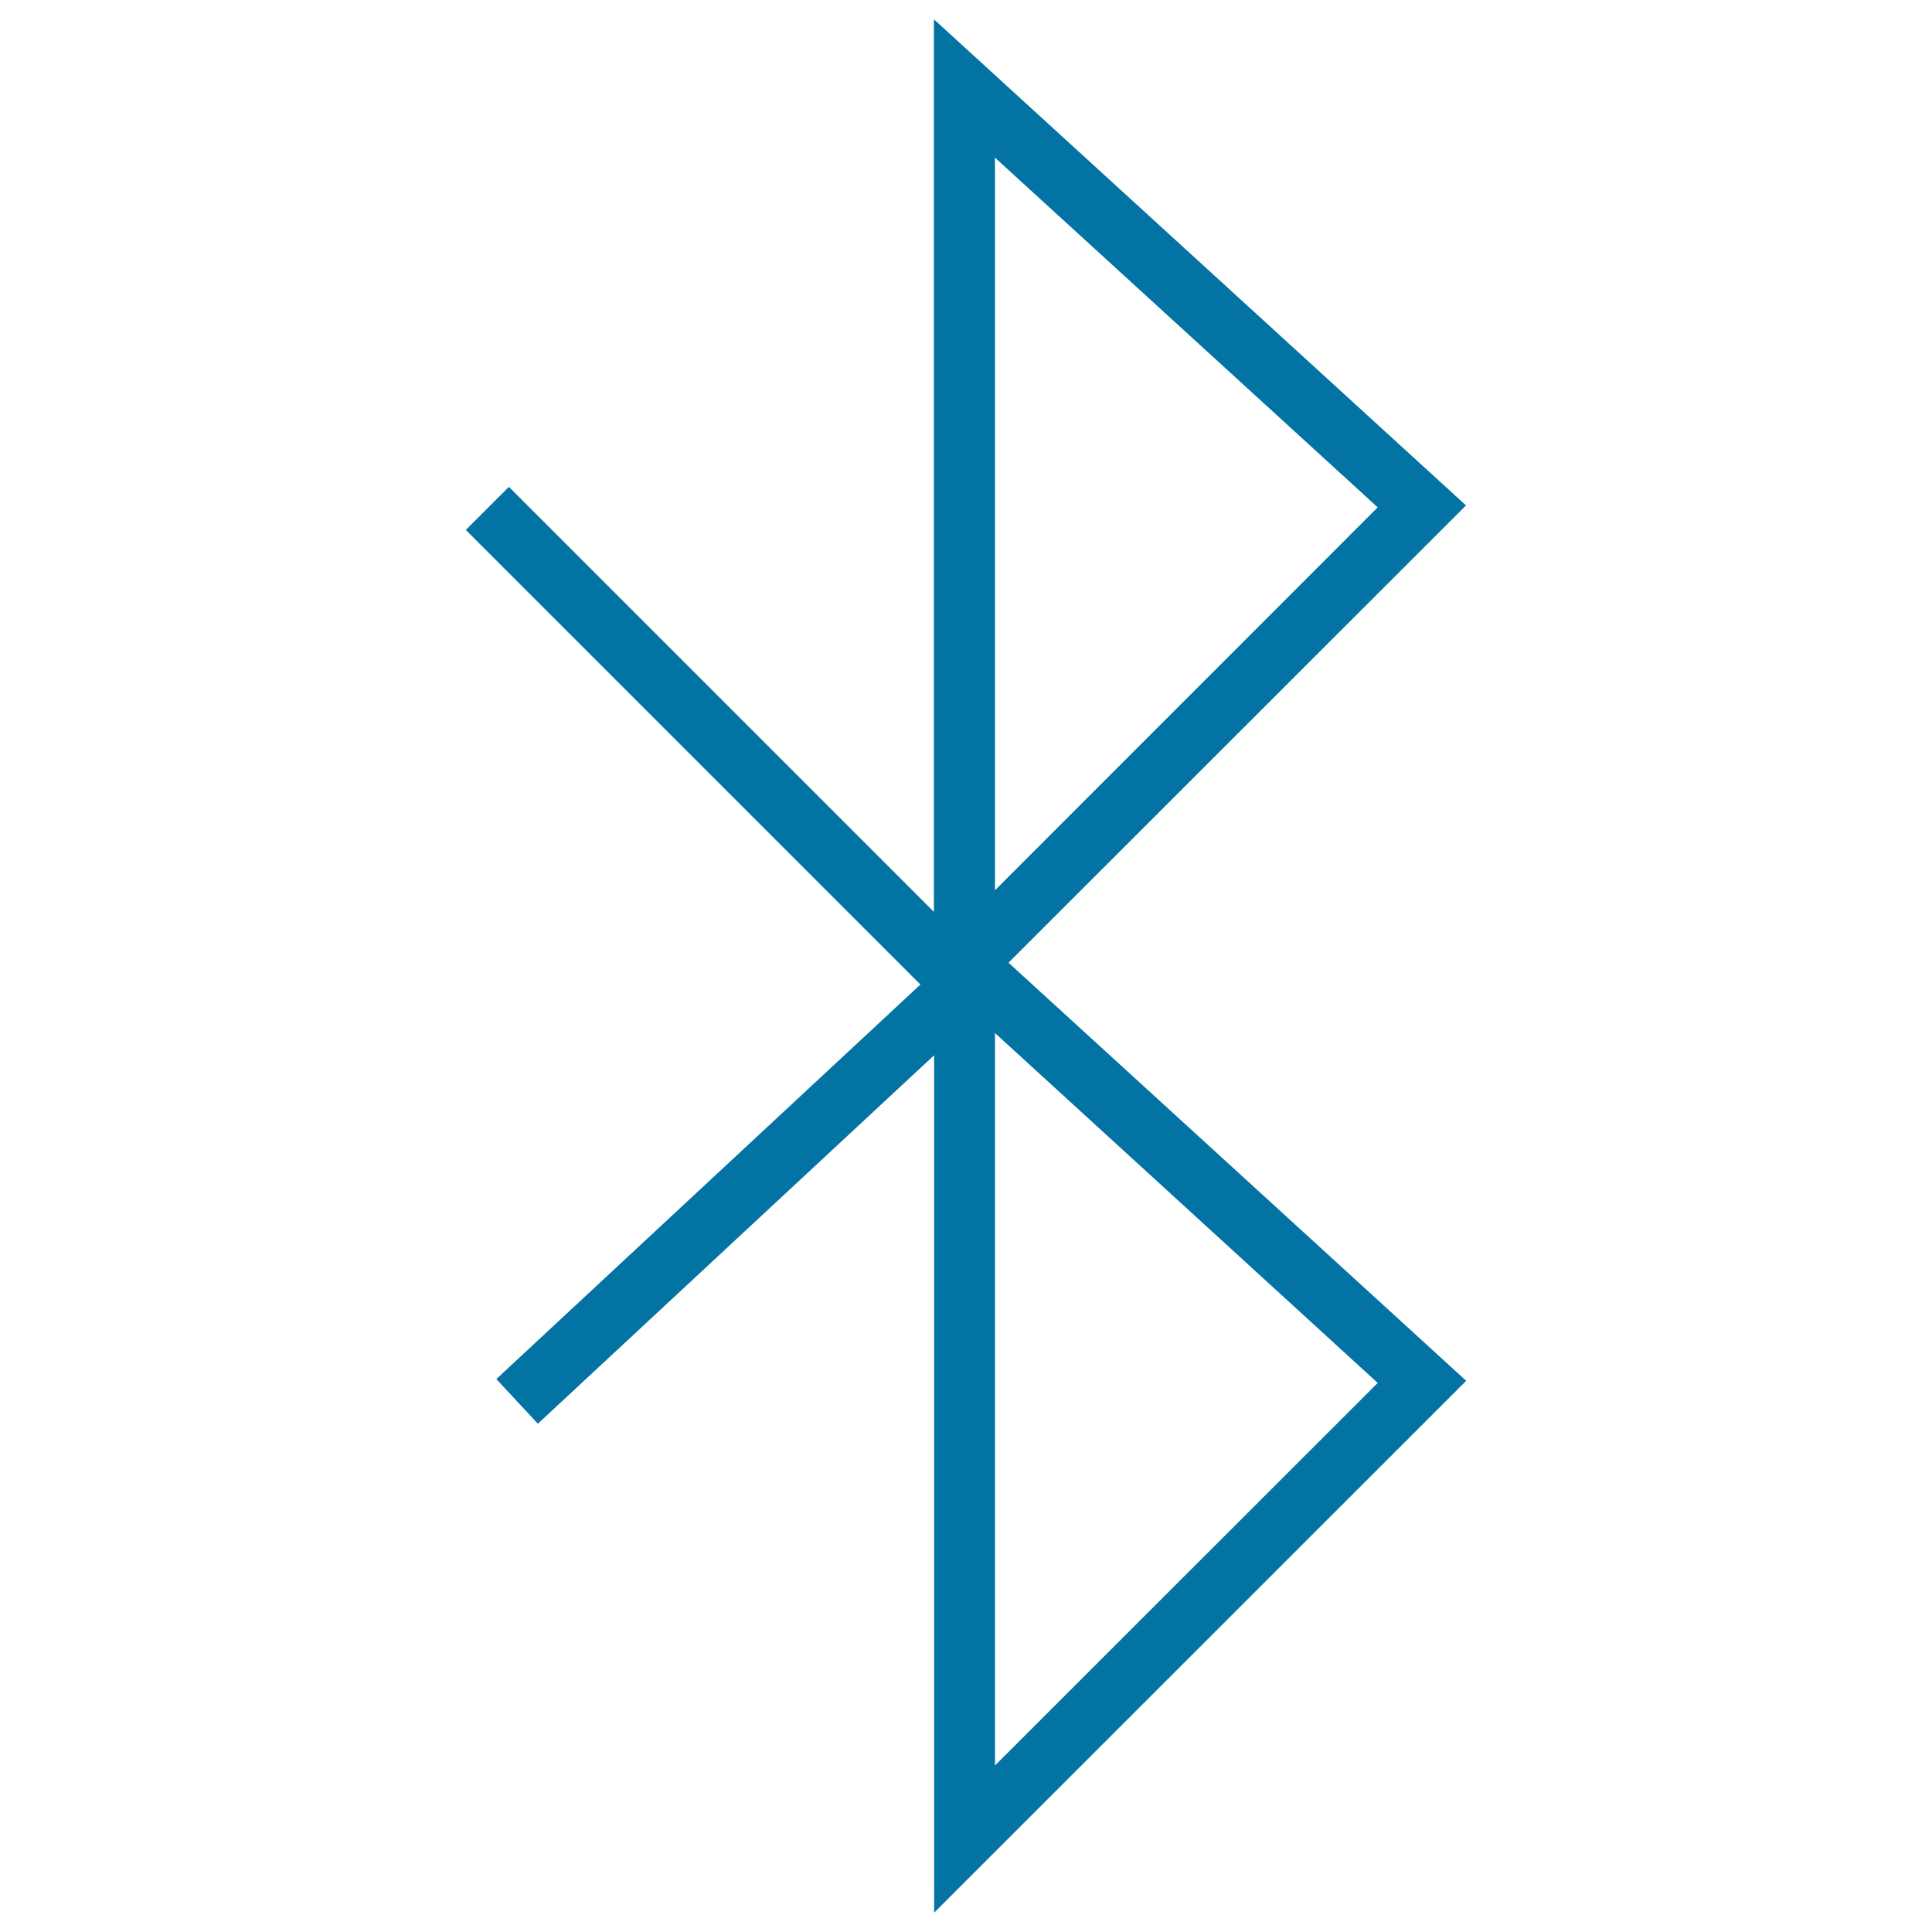<svg xmlns="http://www.w3.org/2000/svg" viewBox="0 0 1000 1000" style="fill:#0273a2">
<title>Bluetooth SVG icon</title>
<g><g><path d="M758.8,261.6L483.4,10v453.1v8.9l-220-220l-22.3,22.3l235.3,235.3L256.9,713.8l21.5,23.1l205.1-190.7V990l275.4-275.3L522,498.3L758.8,261.6z M515,81.6l198.1,181L515,460.8V81.6L515,81.6z M515,913.8V534.7l198.1,181.1L515,913.8z"/></g></g>
</svg>